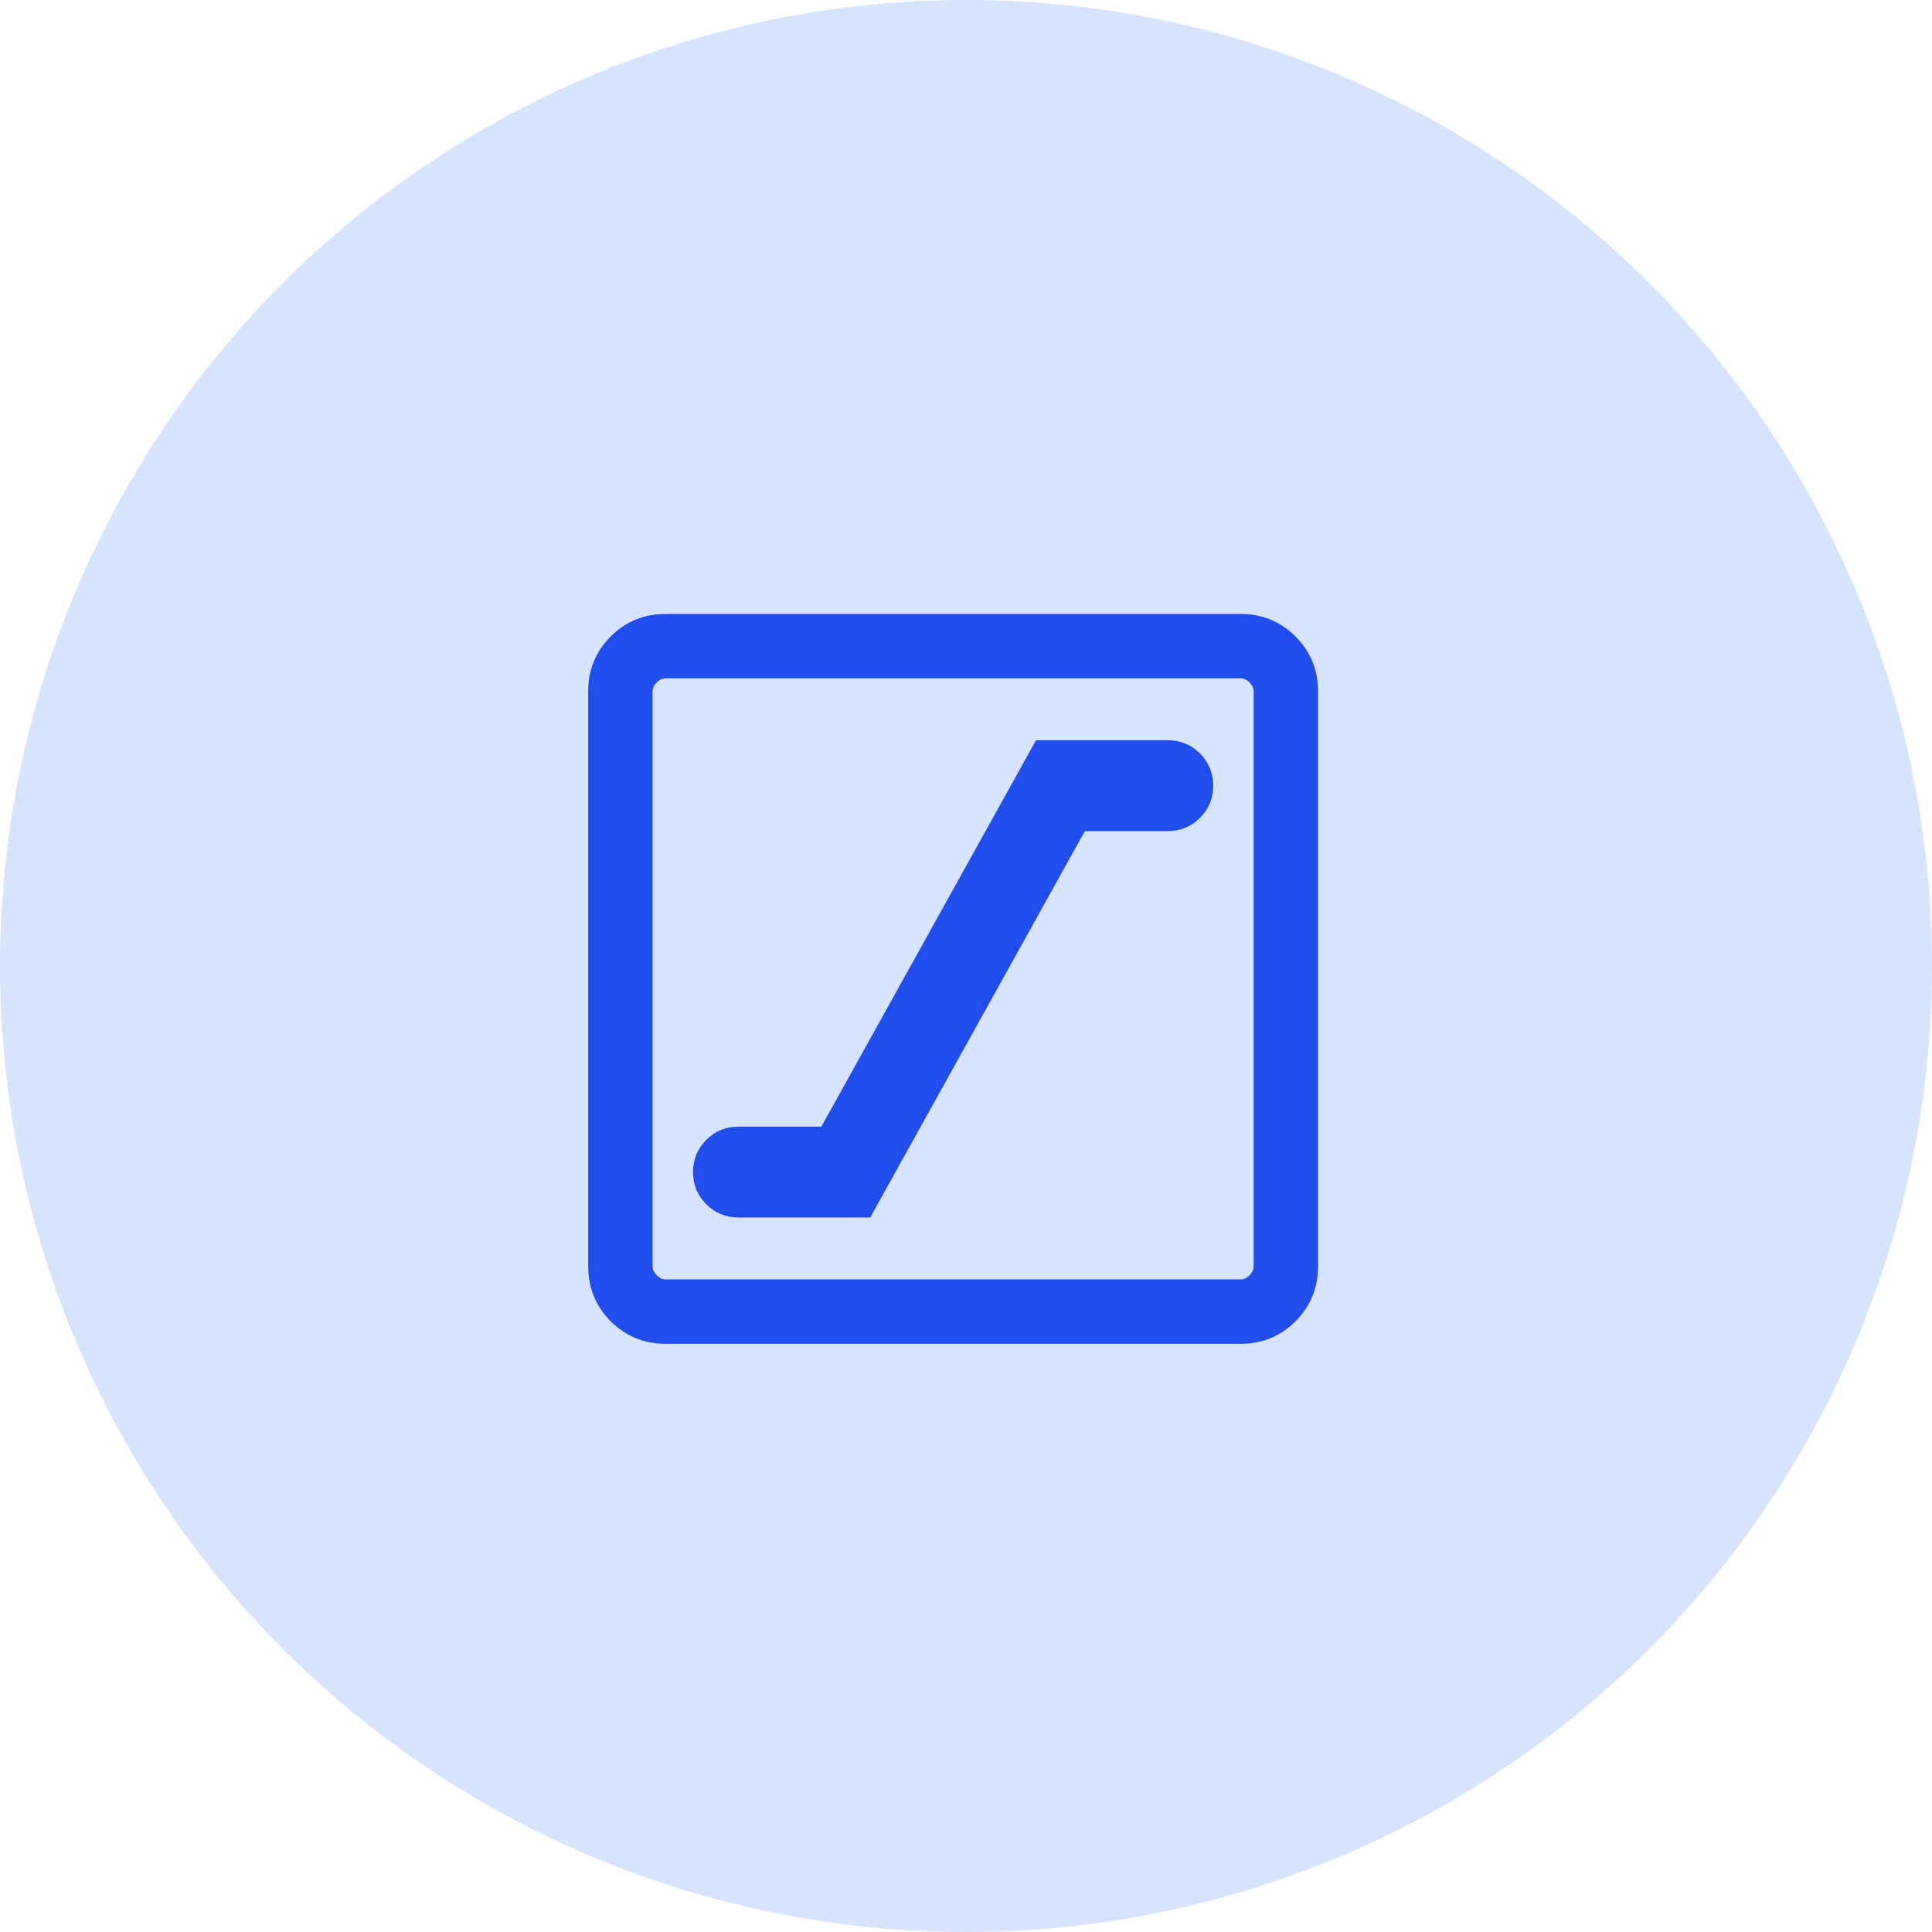 <svg width="75" height="75" viewBox="0 0 75 75" fill="none" xmlns="http://www.w3.org/2000/svg">
<circle cx="37.5" cy="37.5" r="37.5" fill="#D6E4FF"/>
<path d="M28.667 47.263H33.782L42.115 32.263H45.333C45.825 32.263 46.241 32.092 46.583 31.75C46.925 31.408 47.096 30.991 47.096 30.5C47.096 30.009 46.925 29.592 46.583 29.25C46.241 28.908 45.825 28.737 45.333 28.737H40.218L31.884 43.737H28.667C28.175 43.737 27.759 43.908 27.417 44.25C27.075 44.592 26.904 45.009 26.904 45.5C26.904 45.991 27.075 46.408 27.417 46.75C27.759 47.092 28.175 47.263 28.667 47.263ZM25.846 52.167C25.004 52.167 24.292 51.875 23.708 51.292C23.125 50.708 22.833 49.996 22.833 49.154V26.846C22.833 26.004 23.125 25.292 23.708 24.708C24.292 24.125 25.004 23.833 25.846 23.833H48.154C48.996 23.833 49.708 24.125 50.292 24.708C50.875 25.292 51.167 26.004 51.167 26.846V49.154C51.167 49.996 50.875 50.708 50.292 51.292C49.708 51.875 48.996 52.167 48.154 52.167H25.846ZM25.846 49.667H48.154C48.282 49.667 48.4 49.613 48.506 49.506C48.613 49.4 48.667 49.282 48.667 49.154V26.846C48.667 26.718 48.613 26.6 48.506 26.494C48.4 26.387 48.282 26.333 48.154 26.333H25.846C25.718 26.333 25.6 26.387 25.494 26.494C25.387 26.6 25.333 26.718 25.333 26.846V49.154C25.333 49.282 25.387 49.4 25.494 49.506C25.6 49.613 25.718 49.667 25.846 49.667Z" fill="#214DED"/>
</svg>
